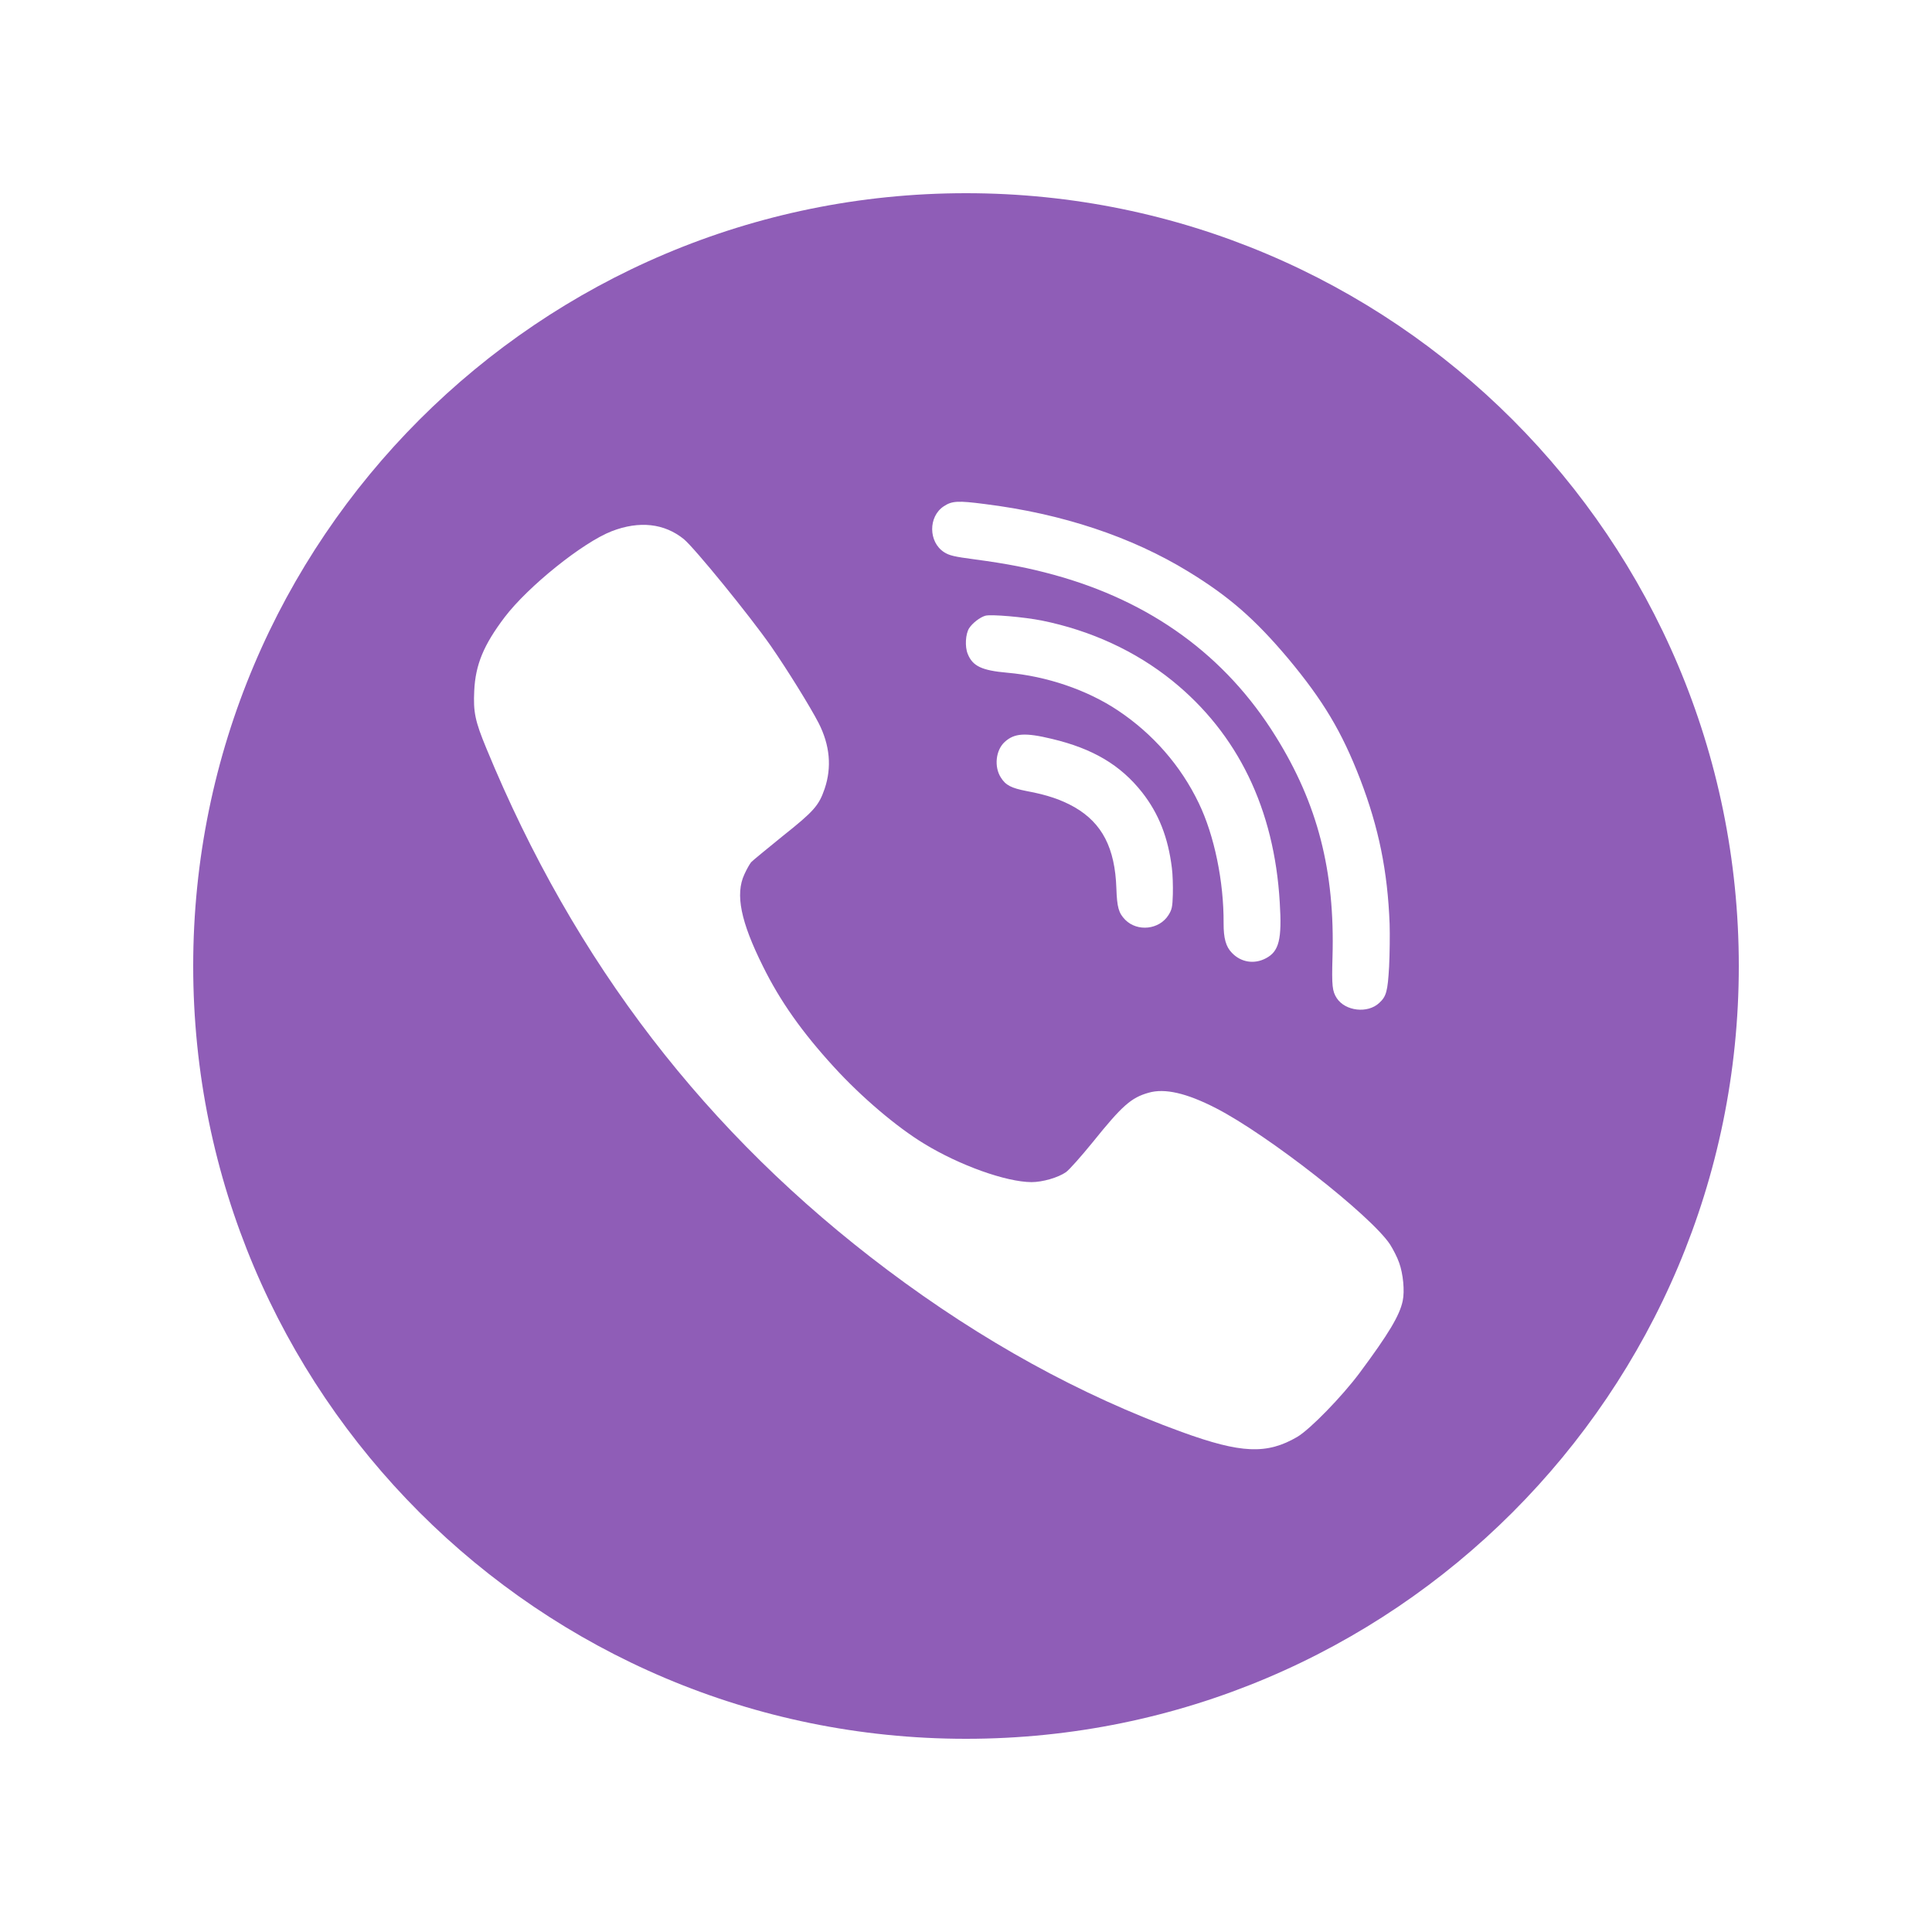 <?xml version="1.0" encoding="UTF-8"?> <svg xmlns="http://www.w3.org/2000/svg" width="30" height="30" viewBox="0 0 30 30" fill="none"><path fill-rule="evenodd" clip-rule="evenodd" d="M15 3C21.627 3 27 8.373 27 15C27 21.627 21.627 27 15 27C8.373 27 3 21.627 3 15C3 8.373 8.373 3 15 3ZM18.197 13.479C18.139 13.005 17.993 12.633 17.734 12.303C17.398 11.878 16.969 11.624 16.333 11.473C15.918 11.373 15.751 11.384 15.601 11.521C15.461 11.649 15.434 11.906 15.541 12.073C15.616 12.194 15.703 12.237 15.943 12.284C16.264 12.343 16.485 12.42 16.687 12.535C17.114 12.782 17.314 13.168 17.335 13.794C17.345 14.088 17.37 14.178 17.473 14.283C17.663 14.473 18.002 14.436 18.145 14.208C18.198 14.122 18.206 14.085 18.212 13.885C18.215 13.762 18.21 13.578 18.197 13.479ZM18.203 10.57C19.22 11.392 19.788 12.561 19.872 14.014C19.908 14.586 19.861 14.772 19.659 14.879C19.477 14.977 19.27 14.944 19.129 14.796C19.035 14.7 18.999 14.568 19 14.335C19.004 13.69 18.856 12.97 18.614 12.47C18.335 11.889 17.902 11.394 17.359 11.032C16.883 10.714 16.252 10.499 15.641 10.446C15.245 10.411 15.103 10.344 15.027 10.154C14.98 10.04 14.993 9.844 15.048 9.756C15.1 9.675 15.217 9.585 15.3 9.561C15.388 9.536 15.9 9.581 16.178 9.636C16.937 9.79 17.63 10.108 18.203 10.57ZM21.726 19.608C21.698 19.525 21.631 19.397 21.584 19.323C21.286 18.873 19.682 17.618 18.882 17.208C18.425 16.973 18.086 16.895 17.835 16.968C17.565 17.044 17.423 17.17 16.971 17.732C16.788 17.957 16.601 18.168 16.551 18.202C16.428 18.287 16.187 18.356 16.016 18.356C15.621 18.353 14.903 18.097 14.351 17.76C13.922 17.5 13.373 17.032 12.951 16.57C12.454 16.027 12.115 15.547 11.848 15.007C11.502 14.312 11.414 13.887 11.559 13.576C11.594 13.498 11.642 13.415 11.663 13.389C11.684 13.365 11.907 13.183 12.153 12.983C12.636 12.599 12.715 12.511 12.805 12.248C12.918 11.914 12.887 11.572 12.712 11.228C12.577 10.967 12.224 10.398 11.969 10.03C11.63 9.546 10.787 8.512 10.619 8.372C10.316 8.126 9.927 8.083 9.498 8.249C9.046 8.425 8.198 9.108 7.836 9.584C7.509 10.016 7.383 10.322 7.364 10.725C7.348 11.057 7.376 11.195 7.552 11.62C8.923 14.95 10.969 17.609 13.78 19.72C15.249 20.823 16.772 21.662 18.351 22.236C19.273 22.571 19.673 22.587 20.144 22.312C20.343 22.194 20.836 21.688 21.11 21.321C21.565 20.709 21.733 20.427 21.781 20.201C21.814 20.047 21.788 19.779 21.726 19.608ZM21.121 12.1C21.409 12.852 21.547 13.526 21.578 14.348C21.583 14.51 21.58 14.807 21.57 15.009C21.548 15.395 21.527 15.472 21.416 15.574C21.237 15.742 20.889 15.701 20.757 15.499C20.688 15.391 20.678 15.312 20.691 14.86C20.73 13.526 20.46 12.48 19.809 11.435C19.032 10.182 17.87 9.337 16.358 8.924C15.973 8.819 15.648 8.755 15.143 8.687C14.814 8.644 14.742 8.626 14.661 8.575C14.415 8.418 14.412 8.02 14.656 7.861C14.783 7.777 14.876 7.773 15.287 7.826C16.494 7.976 17.57 8.335 18.455 8.877C19.089 9.265 19.488 9.615 20.003 10.226C20.547 10.879 20.836 11.361 21.121 12.1Z" fill="#8F5DB7"></path></svg> 